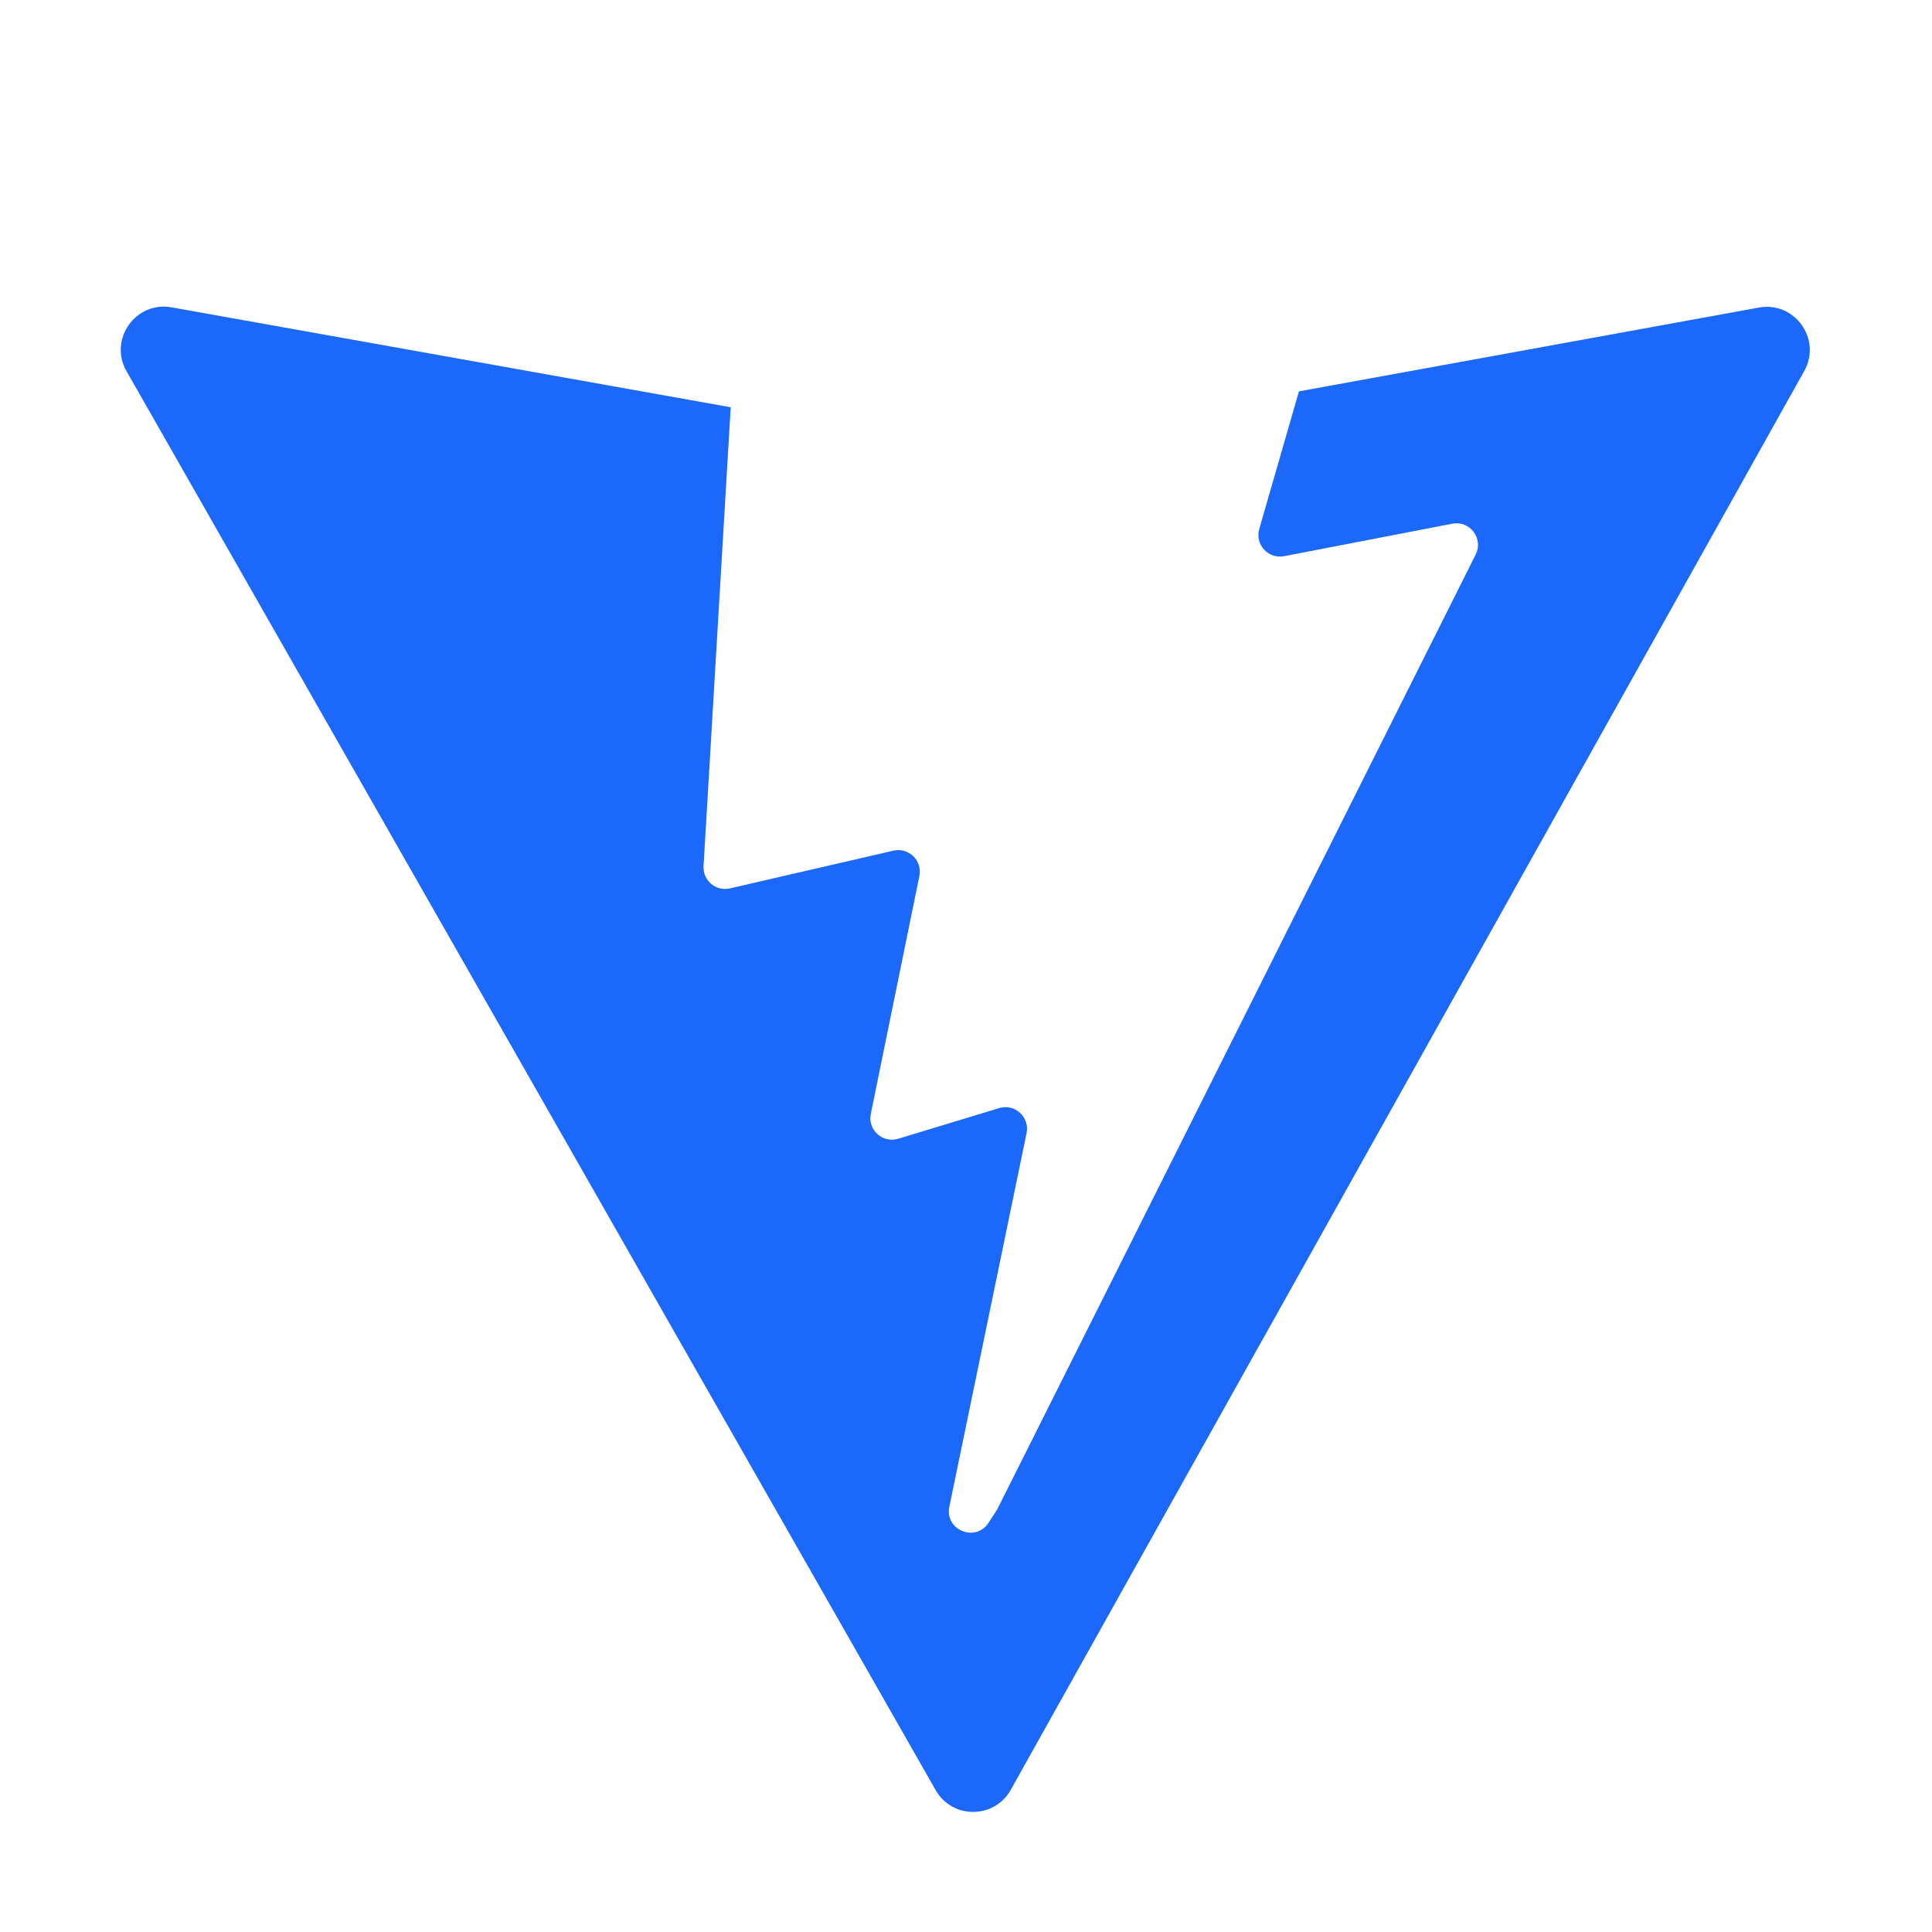 <svg width="60" height="60" viewBox="0 0 60 60" fill="none" xmlns="http://www.w3.org/2000/svg">
<path d="M3.929 11.527C3.367 10.541 4.21 9.345 5.328 9.545L22.693 12.648L21.849 26.898C21.823 27.344 22.233 27.69 22.668 27.59L27.745 26.418C28.22 26.308 28.649 26.727 28.552 27.205L27.044 34.591C26.942 35.088 27.409 35.513 27.894 35.365L31.03 34.413C31.516 34.266 31.983 34.692 31.881 35.19L29.483 46.791C29.333 47.517 30.298 47.912 30.701 47.29L30.97 46.875L45.829 17.221C46.077 16.724 45.649 16.159 45.103 16.264L39.878 17.273C39.386 17.367 38.969 16.909 39.107 16.429L40.34 12.154L54.623 9.552C55.737 9.349 56.584 10.534 56.032 11.523L31.39 55.585C30.881 56.494 29.575 56.5 29.058 55.595L3.929 11.527Z" fill="#1B68FA"/>
</svg>
